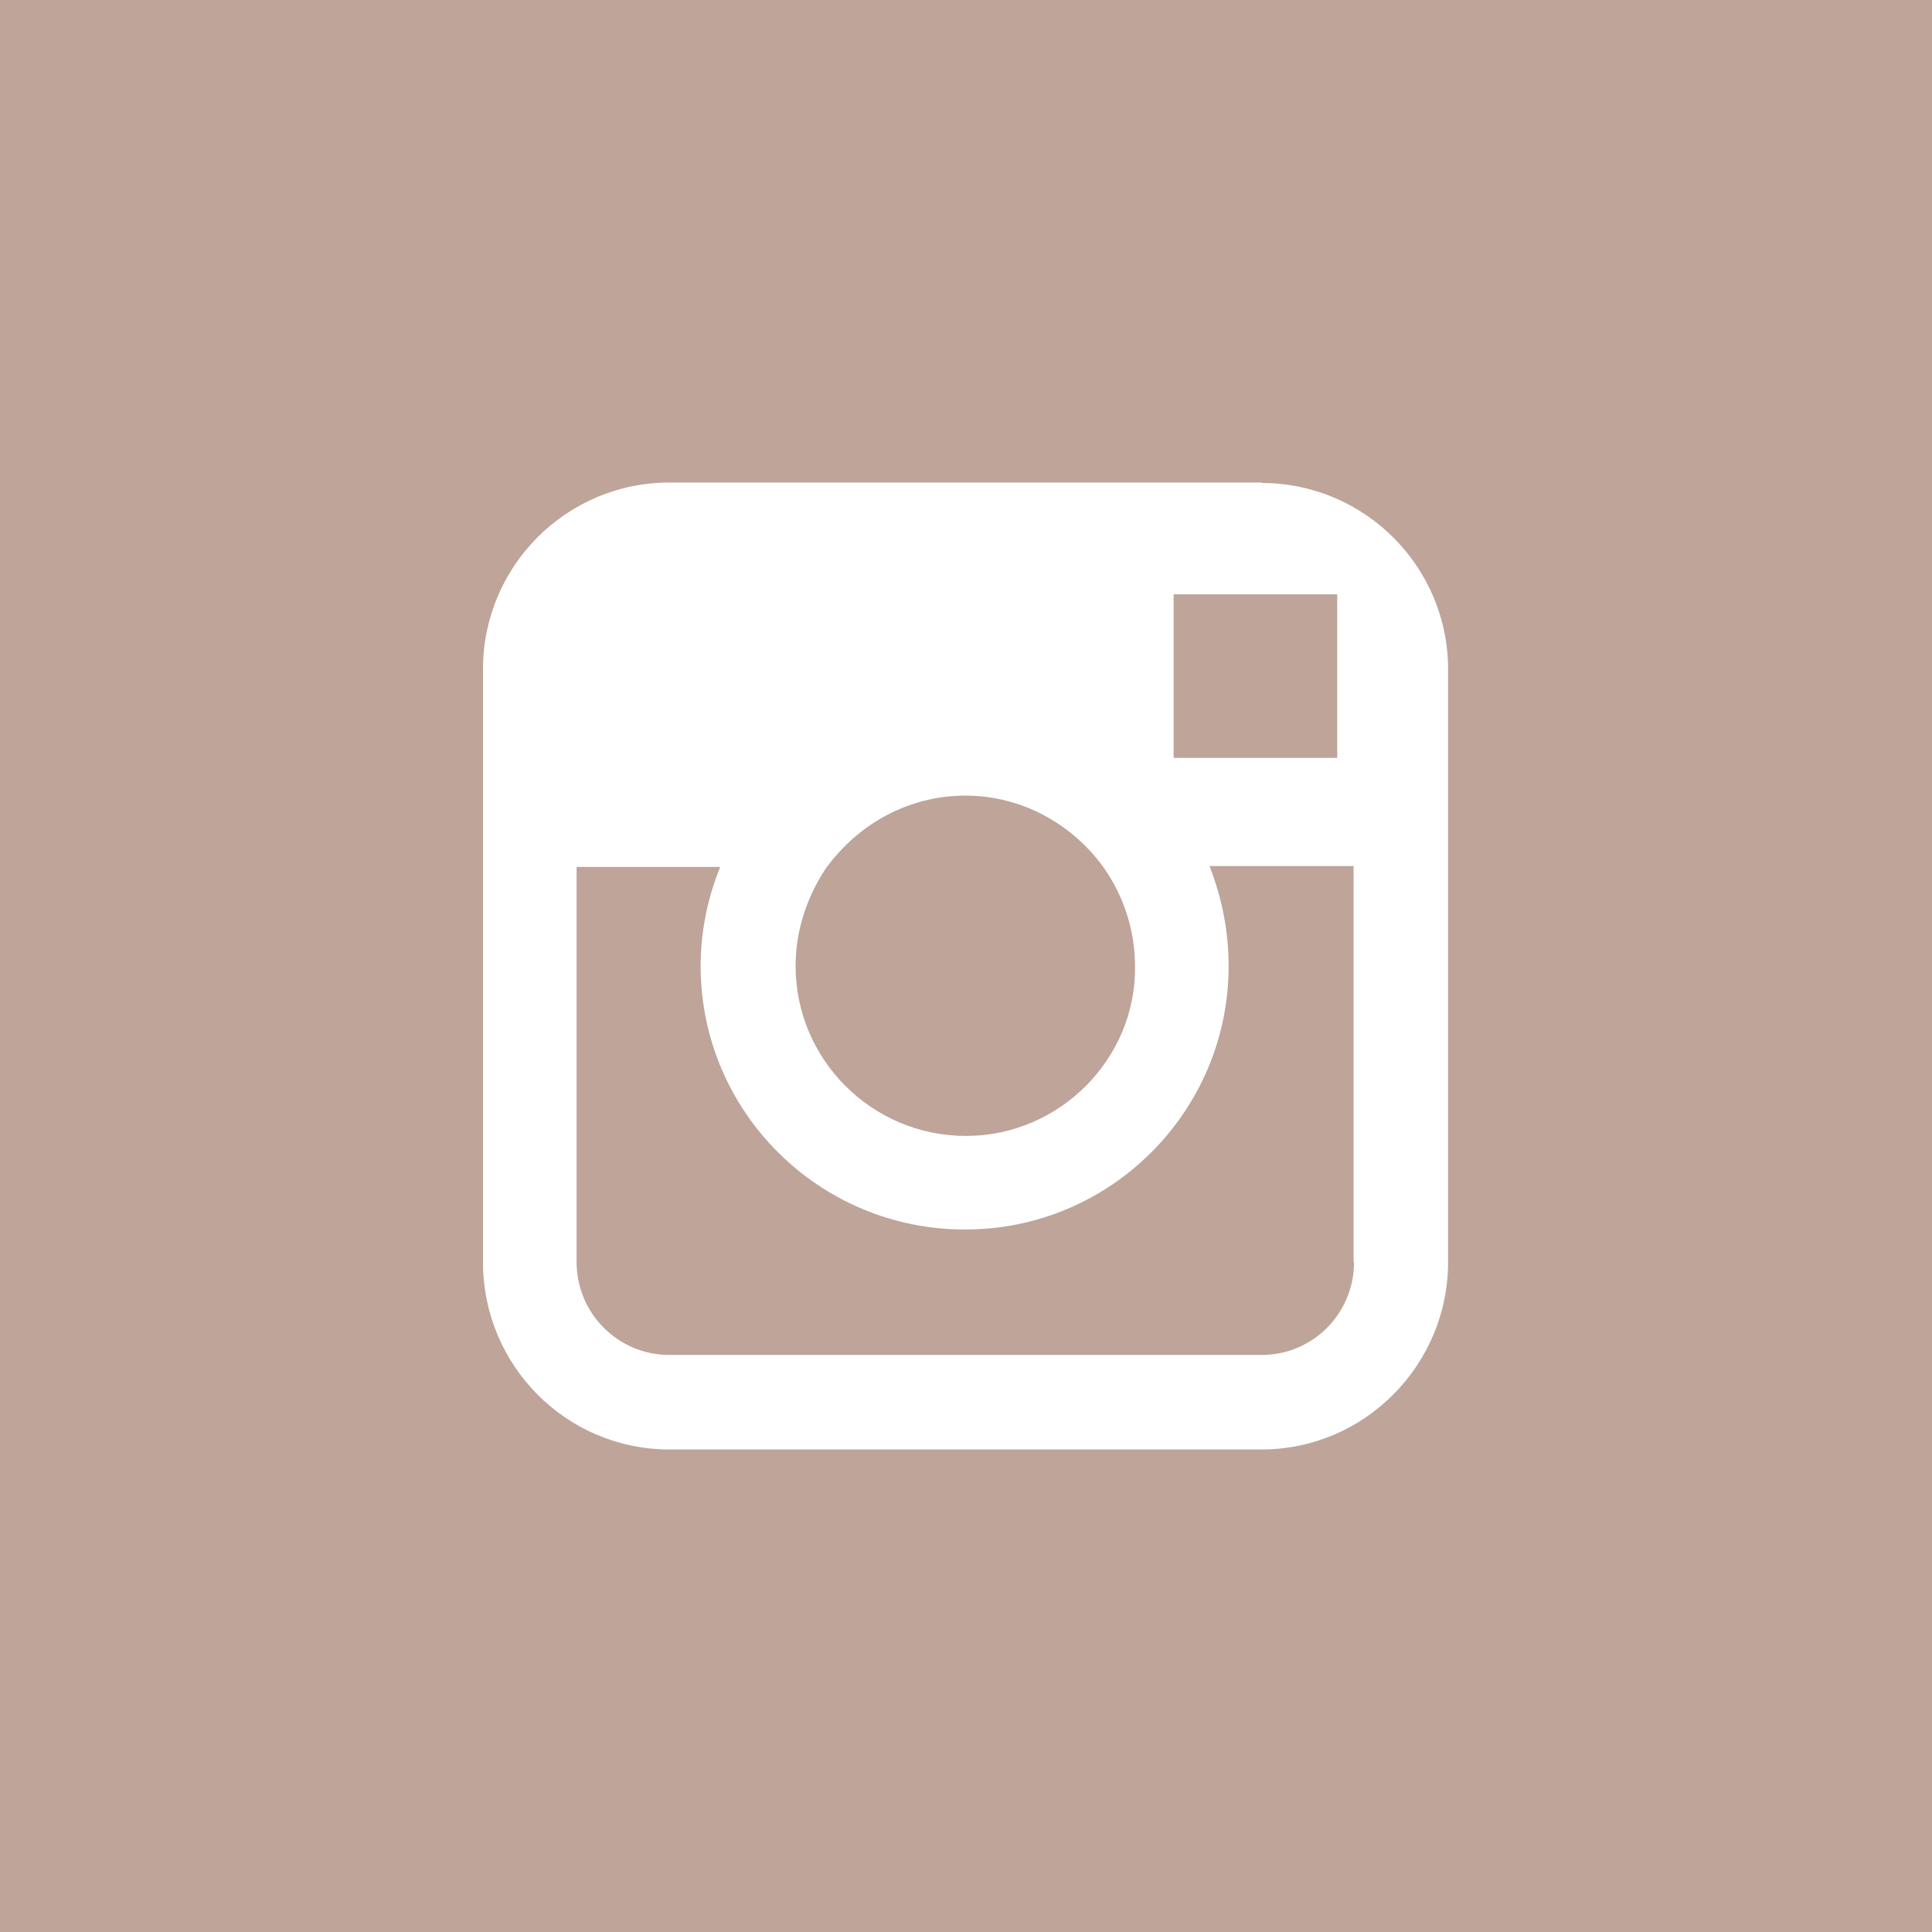 <svg xmlns="http://www.w3.org/2000/svg" width="12mm" height="12mm" viewBox="0 0 42.52 42.52"><g><path fill="#BEA499" d="M42.52 42.52H0V0h42.52v42.52z"/><g><path fill="#fff" d="M29.8 27.78c0 1.12-.9 2.04-2.03 2.04H14.73c-1.13 0-2.04-.92-2.04-2.04v-8.7h3.16c-.27.67-.43 1.4-.43 2.18 0 3.2 2.6 5.8 5.82 5.8 3.2 0 5.8-2.6 5.8-5.8 0-.78-.15-1.5-.42-2.2h3.17v8.72zm-11.6-8.7c.7-.95 1.8-1.57 3.05-1.57 1.24 0 2.35.63 3.03 1.57.44.62.7 1.37.7 2.2C25 23.3 23.32 25 21.26 25c-2.07 0-3.75-1.68-3.75-3.74 0-.82.27-1.57.7-2.2m10.75-5.98h.47v3.6h-3.6v-3.6h3.13zm-1.18-2.46H14.73c-2.27 0-4.1 1.85-4.1 4.1V27.78c0 2.27 1.83 4.12 4.1 4.12h13.04c2.26 0 4.1-1.86 4.1-4.12V14.73c0-2.26-1.84-4.1-4.1-4.1"/></g></g></svg>